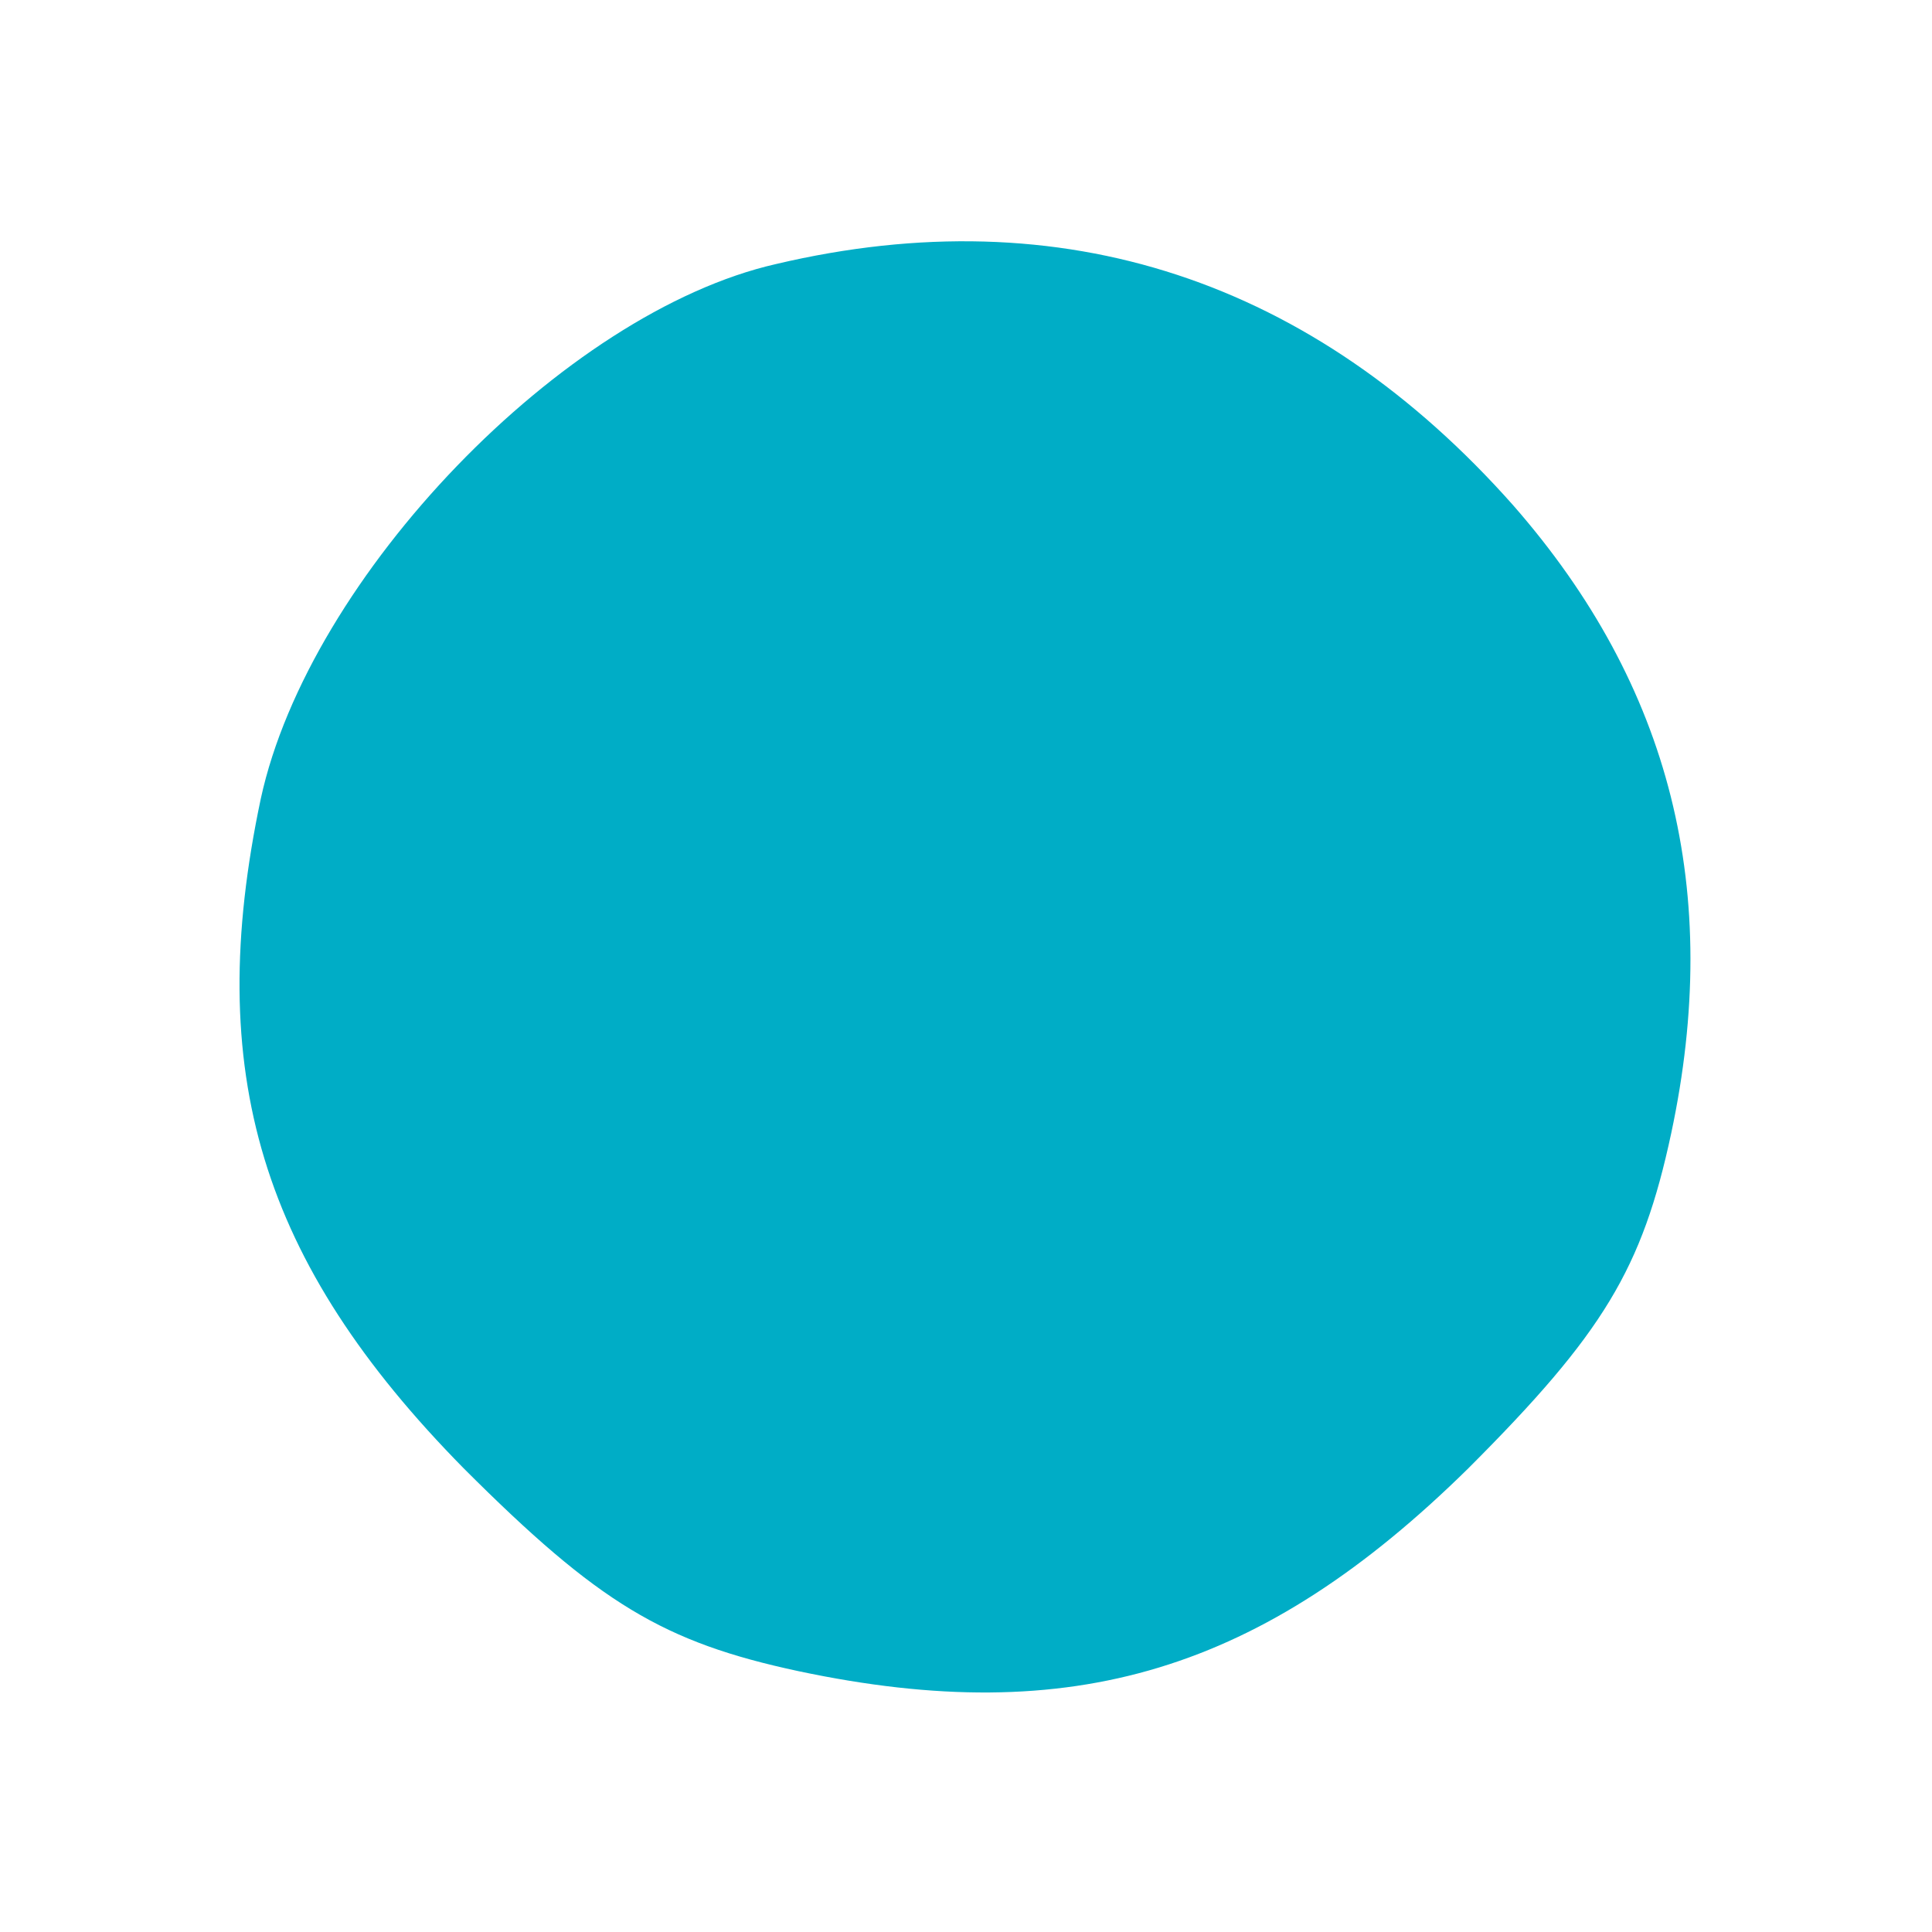<?xml version="1.0" encoding="UTF-8"?> <svg xmlns="http://www.w3.org/2000/svg" xmlns:xlink="http://www.w3.org/1999/xlink" version="1.0" id="Capa_1" x="0px" y="0px" viewBox="0 0 60 60" style="enable-background:new 0 0 60 60;" xml:space="preserve"> <style type="text/css"> .st0{fill:#00ADC6;} </style> <g transform="translate(0,60) scale(0.1,-0.1)"> <path class="st0" d="M241,518c-66-15-145-97-160-166c-18-85,0-144,63-208c42-42,62-54,104-63c85-18,144,0,208,63 c42,42,54,62,63,104c16,75,0,139-49,195C408,513,330,539,241,518z"></path> </g> </svg> 